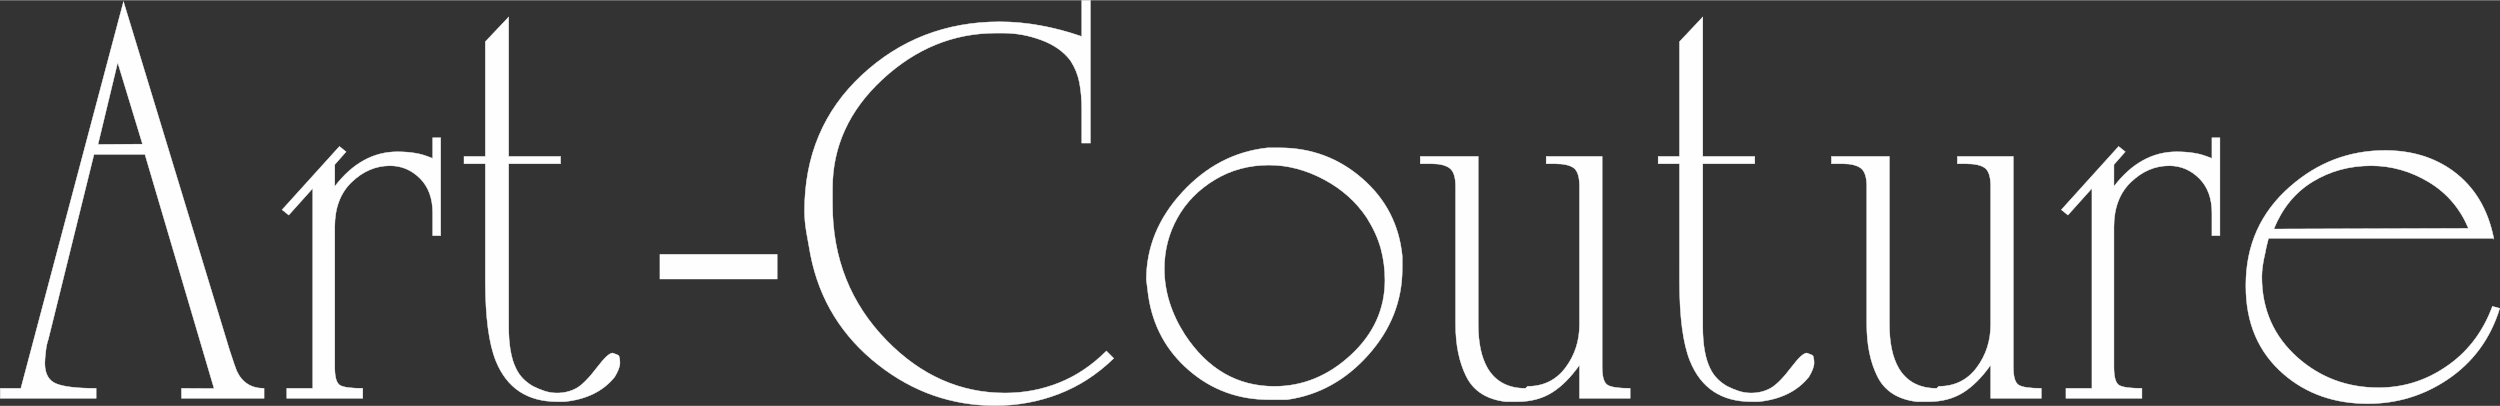 <?xml version="1.0" encoding="UTF-8"?>
<!DOCTYPE svg PUBLIC "-//W3C//DTD SVG 1.1//EN" "http://www.w3.org/Graphics/SVG/1.1/DTD/svg11.dtd">
<!-- Creator: CorelDRAW 2020 (64-Bit) -->
<svg xmlns="http://www.w3.org/2000/svg" xml:space="preserve" width="394px" height="64px" version="1.1" style="shape-rendering:geometricPrecision; text-rendering:geometricPrecision; image-rendering:optimizeQuality; fill-rule:evenodd; clip-rule:evenodd"
viewBox="0 0 412.55 66.93"
 xmlns:xlink="http://www.w3.org/1999/xlink"
 xmlns:xodm="http://www.corel.com/coreldraw/odm/2003">
 <rect x="0" y="0" width="412.55" height="66.93" fill="#333333" stroke="none"/>
 <defs>
  <style type="text/css">
   <![CDATA[
    .str0 {stroke:#FEFEFE;stroke-width:0.07;stroke-miterlimit:22.926}
    .fil0 {fill:#FEFEFE;fill-rule:nonzero}
   ]]>
  </style>
 </defs>
 <g id="Слой_x0020_1">
  <g id="_1926547834656">
   <path class="fil0 str0" d="M23.52 23.74l-4.1 -13.46 -3.25 13.51 7.35 -0.05zm-23.49 41.95l0 -1.65 3.41 0 16.94 -63.81 17.48 57.43c0.66,2.05 1.07,3.22 1.21,3.52 0.88,1.9 2.38,2.86 4.51,2.86l0 1.65 -13.63 0 0 -1.65 5.38 0.03 -11.41 -38.63 -8.41 0 -7.53 30.5c-0.19,0.51 -0.34,1.18 -0.43,2.02 -0.1,0.84 -0.15,1.48 -0.15,1.92 0,1.75 0.63,2.88 1.87,3.39 1.25,0.51 3.45,0.77 6.6,0.77l0 1.65 -15.84 0z"/>
   <path class="fil0 str0" d="M71.4 35.11c0,-2.42 -0.7,-4.32 -2.09,-5.71 -1.39,-1.39 -3.04,-2.09 -4.95,-2.09 -2.34,0 -4.45,0.9 -6.32,2.69 -1.87,1.8 -2.8,4.27 -2.8,7.42l0 23.1c0,1.68 0.29,2.69 0.88,3.02 0.58,0.33 1.83,0.5 3.74,0.5l0 1.65 -12.54 0 0 -1.65 4.29 0 0 -33 -3.96 4.41 -1.1 -0.88 9.46 -10.45 1.1 0.88 -1.87 2.12 0 3.6c2.93,-3.82 6.38,-5.72 10.33,-5.72 1.03,0 2,0.07 2.92,0.22 0.91,0.14 1.88,0.44 2.91,0.88l0 -3.41 1.32 0 0 16.16 -1.32 0 0 -3.74z"/>
   <path class="fil0 str0" d="M80.09 43.47l0 -16.49 -3.52 0 0 -1.21 3.52 0 0 -18.94 3.85 -4.07 0 23.01 8.57 0 0 1.21 -8.57 0 0 26.83c0,3.01 0.4,5.32 1.2,6.93 0.58,1.24 1.53,2.23 2.84,2.97 0.58,0.29 1.2,0.55 1.86,0.77 0.66,0.22 1.35,0.33 2.08,0.33 1.16,0 2.22,-0.26 3.17,-0.77 0.94,-0.52 2.11,-1.69 3.49,-3.52 1.17,-1.54 2.01,-2.31 2.52,-2.31 0.65,0.22 1,0.38 1.04,0.49 0.03,0.11 0.07,0.26 0.11,0.44 0.03,0.19 0.05,0.42 0.05,0.72 0,0.59 -0.29,1.35 -0.87,2.31 -1.89,2.34 -4.65,3.7 -8.28,4.07l-1.19 0c-4.94,0 -8.31,-2.24 -10.13,-6.71 -1.16,-2.86 -1.74,-7.26 -1.74,-13.2l0 -2.86z"/>
   <polygon class="fil0 str0" points="108.9,46 128.25,46 128.25,41.93 108.9,41.93 "/>
   <path class="fil0 str0" d="M183.79 59.09c-2.72,2.64 -5.74,4.6 -9.08,5.88 -3.33,1.28 -6.83,1.92 -10.5,1.92 -7.11,0 -13.53,-2.23 -19.24,-6.7 -6.01,-4.69 -9.75,-10.74 -11.22,-18.15 -0.22,-1.17 -0.44,-2.4 -0.66,-3.68 -0.22,-1.28 -0.33,-2.48 -0.33,-3.58 0,-9.09 3.15,-16.56 9.46,-22.43 6.3,-5.86 13.89,-8.8 22.76,-8.8 4.33,0 8.83,0.81 13.53,2.42l0 -5.94 1.43 0 0 23.54 -1.43 0 0 -5.5c0,-1.69 -0.13,-3.19 -0.39,-4.51 -0.26,-1.32 -0.76,-2.53 -1.49,-3.63 -1.11,-1.46 -2.69,-2.58 -4.76,-3.35 -2.06,-0.77 -4.16,-1.16 -6.3,-1.16l-1.22 0c-7,0 -13.24,2.55 -18.74,7.65 -5.49,5.09 -8.23,11.09 -8.23,17.97l0 2.65c0,8.87 2.97,16.34 8.91,22.43 5.64,5.79 12.16,8.69 19.57,8.69 3.15,0 6.14,-0.57 8.96,-1.71 2.82,-1.13 5.41,-2.88 7.76,-5.22l1.21 1.21z"/>
   <path class="fil0 str0" d="M195.55 55.22c3.74,5.66 8.65,8.49 14.74,8.49 4.69,0 8.9,-1.72 12.64,-5.18 3.74,-3.46 5.61,-7.57 5.61,-12.35 0,-1.77 -0.22,-3.48 -0.66,-5.13 -0.44,-1.66 -1.21,-3.37 -2.31,-5.13 -1.76,-2.65 -4.12,-4.76 -7.09,-6.34 -2.97,-1.59 -5.99,-2.38 -9.07,-2.38 -3.3,0 -6.29,0.81 -8.96,2.43 -2.68,1.62 -4.73,3.72 -6.16,6.29 -1.43,2.57 -2.15,5.37 -2.15,8.38 0,3.75 1.14,7.39 3.41,10.92zm-6.05 -6.46l-0.33 -2.64c0,-5.35 1.98,-10.17 5.94,-14.46 3.96,-4.29 8.65,-6.73 14.08,-7.31l1.98 0c5.2,0 9.75,1.69 13.63,5.07 3.89,3.38 6.09,7.64 6.6,12.79l0 2.09c0,5.3 -1.87,10.04 -5.61,14.23 -3.74,4.19 -8.21,6.65 -13.41,7.38l-2.97 0c-5.06,0 -9.46,-1.61 -13.2,-4.84 -3.74,-3.22 -5.98,-7.33 -6.71,-12.31z"/>
   <path class="fil0 str0" d="M243.94 53.48c0,3.04 0.51,5.45 1.53,7.22 1.32,2.23 3.41,3.34 6.27,3.34l0.33 -0.33c2.64,0 4.73,-1.03 6.27,-3.08 1.54,-2.06 2.31,-4.44 2.31,-7.15l0 -22.76c0,-1.54 -0.31,-2.55 -0.93,-3.03 -0.63,-0.47 -1.67,-0.71 -3.14,-0.71l-1.43 0 0 -1.21 9.24 0 0 34.75c0,1.61 0.29,2.6 0.88,2.97 0.58,0.36 1.83,0.55 3.74,0.55l0 1.65 -8.36 0 0 -5.5c-1.45,2.05 -2.97,3.57 -4.57,4.56 -1.59,0.99 -3.48,1.49 -5.66,1.49l-1.95 0c-3.12,-0.37 -5.28,-1.74 -6.48,-4.11 -1.2,-2.38 -1.79,-5.26 -1.79,-8.65l0 -22.73c0,-1.55 -0.33,-2.57 -0.99,-3.05 -0.66,-0.48 -1.65,-0.72 -2.97,-0.72l-1.87 0 0 -1.21 9.57 0 0 27.71z"/>
   <path class="fil0 str0" d="M277.15 43.47l0 -16.49 -3.52 0 0 -1.21 3.52 0 0 -18.94 3.84 -4.07 0 23.01 8.58 0 0 1.21 -8.58 0 0 26.83c0,3.01 0.41,5.32 1.21,6.93 0.58,1.24 1.53,2.23 2.84,2.97 0.58,0.29 1.2,0.55 1.86,0.77 0.65,0.22 1.35,0.33 2.07,0.33 1.17,0 2.23,-0.26 3.17,-0.77 0.95,-0.52 2.12,-1.69 3.5,-3.52 1.17,-1.54 2.01,-2.31 2.52,-2.31 0.65,0.22 1,0.38 1.04,0.49 0.03,0.11 0.06,0.26 0.1,0.44 0.04,0.19 0.06,0.42 0.06,0.72 0,0.59 -0.29,1.35 -0.87,2.31 -1.89,2.34 -4.65,3.7 -8.28,4.07l-1.19 0c-4.94,0 -8.32,-2.24 -10.13,-6.71 -1.16,-2.86 -1.74,-7.26 -1.74,-13.2l0 -2.86z"/>
   <path class="fil0 str0" d="M311.79 53.48c0,3.04 0.51,5.45 1.53,7.22 1.32,2.23 3.41,3.34 6.27,3.34l0.33 -0.33c2.64,0 4.73,-1.03 6.27,-3.08 1.54,-2.06 2.31,-4.44 2.31,-7.15l0 -22.76c0,-1.54 -0.31,-2.55 -0.93,-3.03 -0.63,-0.47 -1.67,-0.71 -3.14,-0.71l-1.43 0 0 -1.21 9.24 0 0 34.75c0,1.61 0.29,2.6 0.88,2.97 0.58,0.36 1.83,0.55 3.74,0.55l0 1.65 -8.36 0 0 -5.5c-1.45,2.05 -2.98,3.57 -4.57,4.56 -1.6,0.99 -3.48,1.49 -5.66,1.49l-1.96 0c-3.11,-0.37 -5.27,-1.74 -6.47,-4.11 -1.2,-2.38 -1.79,-5.26 -1.79,-8.65l0 -22.73c0,-1.55 -0.33,-2.57 -0.99,-3.05 -0.66,-0.48 -1.65,-0.72 -2.97,-0.72l-1.87 0 0 -1.21 9.57 0 0 27.71z"/>
   <path class="fil0 str0" d="M365.01 35.11c0,-2.42 -0.7,-4.32 -2.09,-5.71 -1.4,-1.39 -3.04,-2.09 -4.95,-2.09 -2.35,0 -4.45,0.9 -6.32,2.69 -1.87,1.8 -2.81,4.27 -2.81,7.42l0 23.1c0,1.68 0.29,2.69 0.88,3.02 0.59,0.33 1.83,0.5 3.74,0.5l0 1.65 -12.54 0 0 -1.65 4.29 0 0 -33 -3.96 4.41 -1.09 -0.88 9.45 -10.45 1.1 0.88 -1.87 2.12 0 3.6c2.93,-3.82 6.38,-5.72 10.34,-5.72 1.03,0 2,0.07 2.91,0.22 0.92,0.14 1.89,0.44 2.92,0.88l0 -3.41 1.32 0 0 16.16 -1.32 0 0 -3.74z"/>
   <path class="fil0 str0" d="M375.23 37.75l32.11 -0.11c-1.38,-3.3 -3.57,-5.84 -6.55,-7.64 -2.99,-1.79 -6.15,-2.69 -9.5,-2.69 -3.57,0 -6.79,0.88 -9.67,2.64 -2.88,1.76 -5,4.36 -6.39,7.8zm36.29 1.54l-37.17 0c-0.29,1.1 -0.47,1.9 -0.55,2.41 -0.37,1.53 -0.55,2.85 -0.55,3.94 0,5.4 1.98,9.86 5.94,13.36 3.74,3.28 8.17,4.93 13.31,4.93 3.96,0 7.59,-1.09 10.88,-3.28 3.67,-2.39 6.31,-5.78 7.92,-10.14l1.21 0.33c-1.54,5.02 -4.44,8.95 -8.69,11.79 -3.95,2.63 -8.32,3.94 -13.08,3.94 -5.5,0 -10.12,-1.62 -13.86,-4.84 -4.18,-3.59 -6.27,-8.43 -6.27,-14.52l0 -0.22c0,-6.6 2.45,-12.02 7.33,-16.27 4.52,-3.96 9.74,-5.94 15.64,-5.94 4.38,0 8.13,1.14 11.27,3.43 3.5,2.59 5.72,6.28 6.67,11.08z"/>
  </g>
 </g>
</svg>
